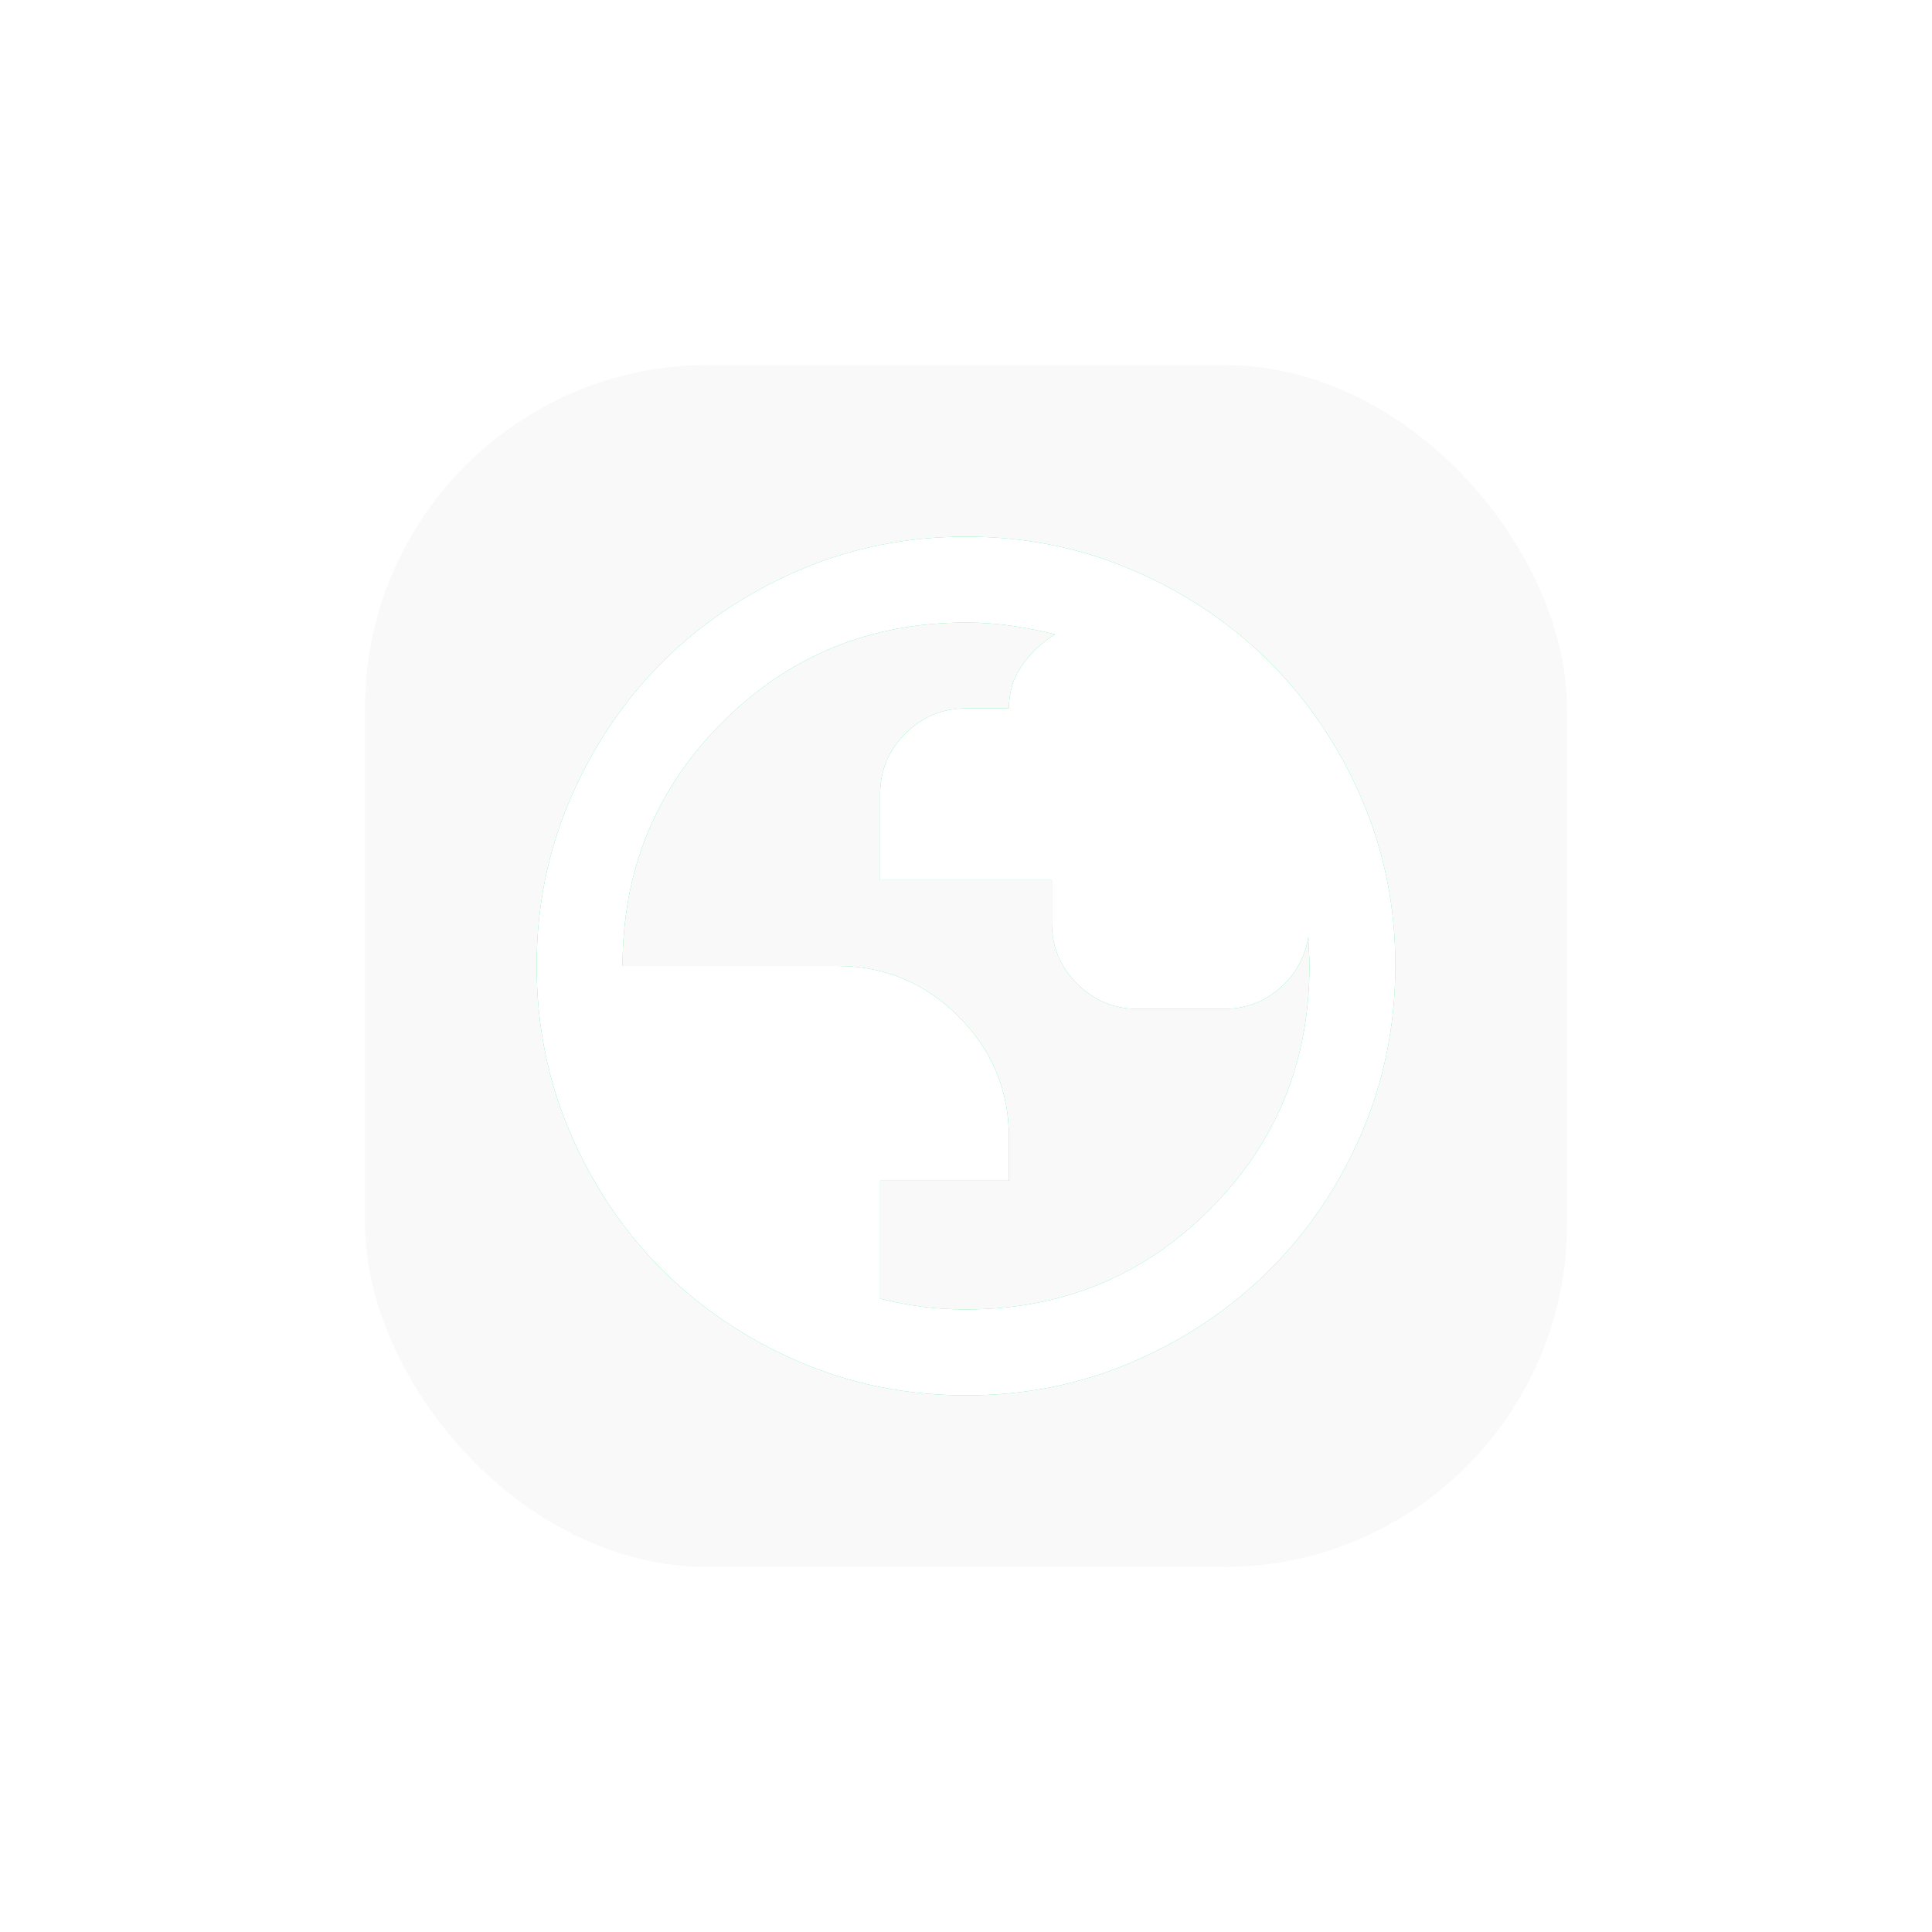 <svg width="90" height="90" viewBox="0 0 90 90" fill="none" xmlns="http://www.w3.org/2000/svg">
<rect x="17" y="17" width="56" height="56" rx="16" fill="#D9D9D9" fill-opacity="0.15"/>
<g opacity="0.5" filter="url(#filter0_f_2099_1630)">
<path d="M45 65C42.233 65 39.633 64.475 37.2 63.424C34.767 62.373 32.65 60.949 30.85 59.15C29.05 57.351 27.625 55.235 26.576 52.8C25.527 50.365 25.001 47.765 25 45C24.999 42.235 25.524 39.635 26.576 37.2C27.628 34.765 29.053 32.649 30.85 30.85C32.647 29.051 34.764 27.627 37.2 26.576C39.636 25.525 42.236 25 45 25C47.764 25 50.364 25.525 52.8 26.576C55.236 27.627 57.353 29.051 59.15 30.85C60.947 32.649 62.373 34.765 63.426 37.2C64.479 39.635 65.004 42.235 65 45C64.996 47.765 64.471 50.365 63.424 52.8C62.377 55.235 60.953 57.351 59.15 59.15C57.347 60.949 55.231 62.374 52.8 63.426C50.369 64.478 47.769 65.003 45 65ZM45 61C49.467 61 53.25 59.45 56.35 56.35C59.45 53.25 61 49.467 61 45C61 44.767 60.992 44.525 60.976 44.274C60.96 44.023 60.951 43.815 60.95 43.65C60.783 44.617 60.333 45.417 59.6 46.05C58.867 46.683 58 47 57 47H53C51.9 47 50.959 46.609 50.176 45.826C49.393 45.043 49.001 44.101 49 43V41H41V37C41 35.9 41.392 34.959 42.176 34.176C42.96 33.393 43.901 33.001 45 33H47C47 32.233 47.209 31.559 47.626 30.976C48.043 30.393 48.551 29.918 49.15 29.55C48.483 29.383 47.809 29.25 47.126 29.15C46.443 29.05 45.735 29 45 29C40.533 29 36.75 30.55 33.65 33.65C30.55 36.75 29 40.533 29 45H39C41.2 45 43.083 45.783 44.65 47.35C46.217 48.917 47 50.8 47 53V55H41V60.5C41.667 60.667 42.325 60.792 42.976 60.876C43.627 60.96 44.301 61.001 45 61Z" fill="#00E266"/>
</g>
<g opacity="0.3" filter="url(#filter1_f_2099_1630)">
<path d="M45 65C42.233 65 39.633 64.475 37.2 63.424C34.767 62.373 32.65 60.949 30.85 59.15C29.05 57.351 27.625 55.235 26.576 52.8C25.527 50.365 25.001 47.765 25 45C24.999 42.235 25.524 39.635 26.576 37.2C27.628 34.765 29.053 32.649 30.85 30.85C32.647 29.051 34.764 27.627 37.2 26.576C39.636 25.525 42.236 25 45 25C47.764 25 50.364 25.525 52.8 26.576C55.236 27.627 57.353 29.051 59.15 30.85C60.947 32.649 62.373 34.765 63.426 37.2C64.479 39.635 65.004 42.235 65 45C64.996 47.765 64.471 50.365 63.424 52.8C62.377 55.235 60.953 57.351 59.15 59.15C57.347 60.949 55.231 62.374 52.8 63.426C50.369 64.478 47.769 65.003 45 65ZM45 61C49.467 61 53.25 59.45 56.35 56.35C59.45 53.25 61 49.467 61 45C61 44.767 60.992 44.525 60.976 44.274C60.96 44.023 60.951 43.815 60.95 43.65C60.783 44.617 60.333 45.417 59.6 46.05C58.867 46.683 58 47 57 47H53C51.9 47 50.959 46.609 50.176 45.826C49.393 45.043 49.001 44.101 49 43V41H41V37C41 35.9 41.392 34.959 42.176 34.176C42.96 33.393 43.901 33.001 45 33H47C47 32.233 47.209 31.559 47.626 30.976C48.043 30.393 48.551 29.918 49.15 29.55C48.483 29.383 47.809 29.25 47.126 29.15C46.443 29.05 45.735 29 45 29C40.533 29 36.75 30.55 33.65 33.65C30.55 36.75 29 40.533 29 45H39C41.2 45 43.083 45.783 44.65 47.35C46.217 48.917 47 50.8 47 53V55H41V60.5C41.667 60.667 42.325 60.792 42.976 60.876C43.627 60.96 44.301 61.001 45 61Z" fill="#00E266"/>
</g>
<g opacity="0.1" filter="url(#filter2_f_2099_1630)">
<path d="M45 65C42.233 65 39.633 64.475 37.2 63.424C34.767 62.373 32.65 60.949 30.85 59.15C29.05 57.351 27.625 55.235 26.576 52.8C25.527 50.365 25.001 47.765 25 45C24.999 42.235 25.524 39.635 26.576 37.2C27.628 34.765 29.053 32.649 30.85 30.85C32.647 29.051 34.764 27.627 37.2 26.576C39.636 25.525 42.236 25 45 25C47.764 25 50.364 25.525 52.8 26.576C55.236 27.627 57.353 29.051 59.15 30.85C60.947 32.649 62.373 34.765 63.426 37.2C64.479 39.635 65.004 42.235 65 45C64.996 47.765 64.471 50.365 63.424 52.8C62.377 55.235 60.953 57.351 59.15 59.15C57.347 60.949 55.231 62.374 52.8 63.426C50.369 64.478 47.769 65.003 45 65ZM45 61C49.467 61 53.25 59.45 56.35 56.35C59.45 53.25 61 49.467 61 45C61 44.767 60.992 44.525 60.976 44.274C60.96 44.023 60.951 43.815 60.95 43.65C60.783 44.617 60.333 45.417 59.6 46.05C58.867 46.683 58 47 57 47H53C51.9 47 50.959 46.609 50.176 45.826C49.393 45.043 49.001 44.101 49 43V41H41V37C41 35.9 41.392 34.959 42.176 34.176C42.96 33.393 43.901 33.001 45 33H47C47 32.233 47.209 31.559 47.626 30.976C48.043 30.393 48.551 29.918 49.15 29.55C48.483 29.383 47.809 29.25 47.126 29.15C46.443 29.05 45.735 29 45 29C40.533 29 36.75 30.55 33.65 33.65C30.55 36.75 29 40.533 29 45H39C41.2 45 43.083 45.783 44.65 47.35C46.217 48.917 47 50.8 47 53V55H41V60.5C41.667 60.667 42.325 60.792 42.976 60.876C43.627 60.96 44.301 61.001 45 61Z" fill="#00E266"/>
</g>
<path d="M45 65C42.233 65 39.633 64.475 37.2 63.424C34.767 62.373 32.65 60.949 30.85 59.15C29.05 57.351 27.625 55.235 26.576 52.8C25.527 50.365 25.001 47.765 25 45C24.999 42.235 25.524 39.635 26.576 37.2C27.628 34.765 29.053 32.649 30.85 30.85C32.647 29.051 34.764 27.627 37.2 26.576C39.636 25.525 42.236 25 45 25C47.764 25 50.364 25.525 52.8 26.576C55.236 27.627 57.353 29.051 59.15 30.85C60.947 32.649 62.373 34.765 63.426 37.2C64.479 39.635 65.004 42.235 65 45C64.996 47.765 64.471 50.365 63.424 52.8C62.377 55.235 60.953 57.351 59.15 59.15C57.347 60.949 55.231 62.374 52.8 63.426C50.369 64.478 47.769 65.003 45 65ZM45 61C49.467 61 53.25 59.45 56.35 56.35C59.45 53.25 61 49.467 61 45C61 44.767 60.992 44.525 60.976 44.274C60.96 44.023 60.951 43.815 60.95 43.65C60.783 44.617 60.333 45.417 59.6 46.05C58.867 46.683 58 47 57 47H53C51.9 47 50.959 46.609 50.176 45.826C49.393 45.043 49.001 44.101 49 43V41H41V37C41 35.9 41.392 34.959 42.176 34.176C42.96 33.393 43.901 33.001 45 33H47C47 32.233 47.209 31.559 47.626 30.976C48.043 30.393 48.551 29.918 49.15 29.55C48.483 29.383 47.809 29.25 47.126 29.15C46.443 29.05 45.735 29 45 29C40.533 29 36.75 30.55 33.65 33.65C30.55 36.75 29 40.533 29 45H39C41.2 45 43.083 45.783 44.65 47.35C46.217 48.917 47 50.8 47 53V55H41V60.5C41.667 60.667 42.325 60.792 42.976 60.876C43.627 60.96 44.301 61.001 45 61Z" fill="white"/>
<defs>
<filter id="filter0_f_2099_1630" x="0" y="0" width="90" height="90" filterUnits="userSpaceOnUse" color-interpolation-filters="sRGB">
<feFlood flood-opacity="0" result="BackgroundImageFix"/>
<feBlend mode="normal" in="SourceGraphic" in2="BackgroundImageFix" result="shape"/>
<feGaussianBlur stdDeviation="12.5" result="effect1_foregroundBlur_2099_1630"/>
</filter>
<filter id="filter1_f_2099_1630" x="10" y="10" width="70" height="70" filterUnits="userSpaceOnUse" color-interpolation-filters="sRGB">
<feFlood flood-opacity="0" result="BackgroundImageFix"/>
<feBlend mode="normal" in="SourceGraphic" in2="BackgroundImageFix" result="shape"/>
<feGaussianBlur stdDeviation="7.5" result="effect1_foregroundBlur_2099_1630"/>
</filter>
<filter id="filter2_f_2099_1630" x="15" y="15" width="60" height="60" filterUnits="userSpaceOnUse" color-interpolation-filters="sRGB">
<feFlood flood-opacity="0" result="BackgroundImageFix"/>
<feBlend mode="normal" in="SourceGraphic" in2="BackgroundImageFix" result="shape"/>
<feGaussianBlur stdDeviation="5" result="effect1_foregroundBlur_2099_1630"/>
</filter>
</defs>
</svg>
